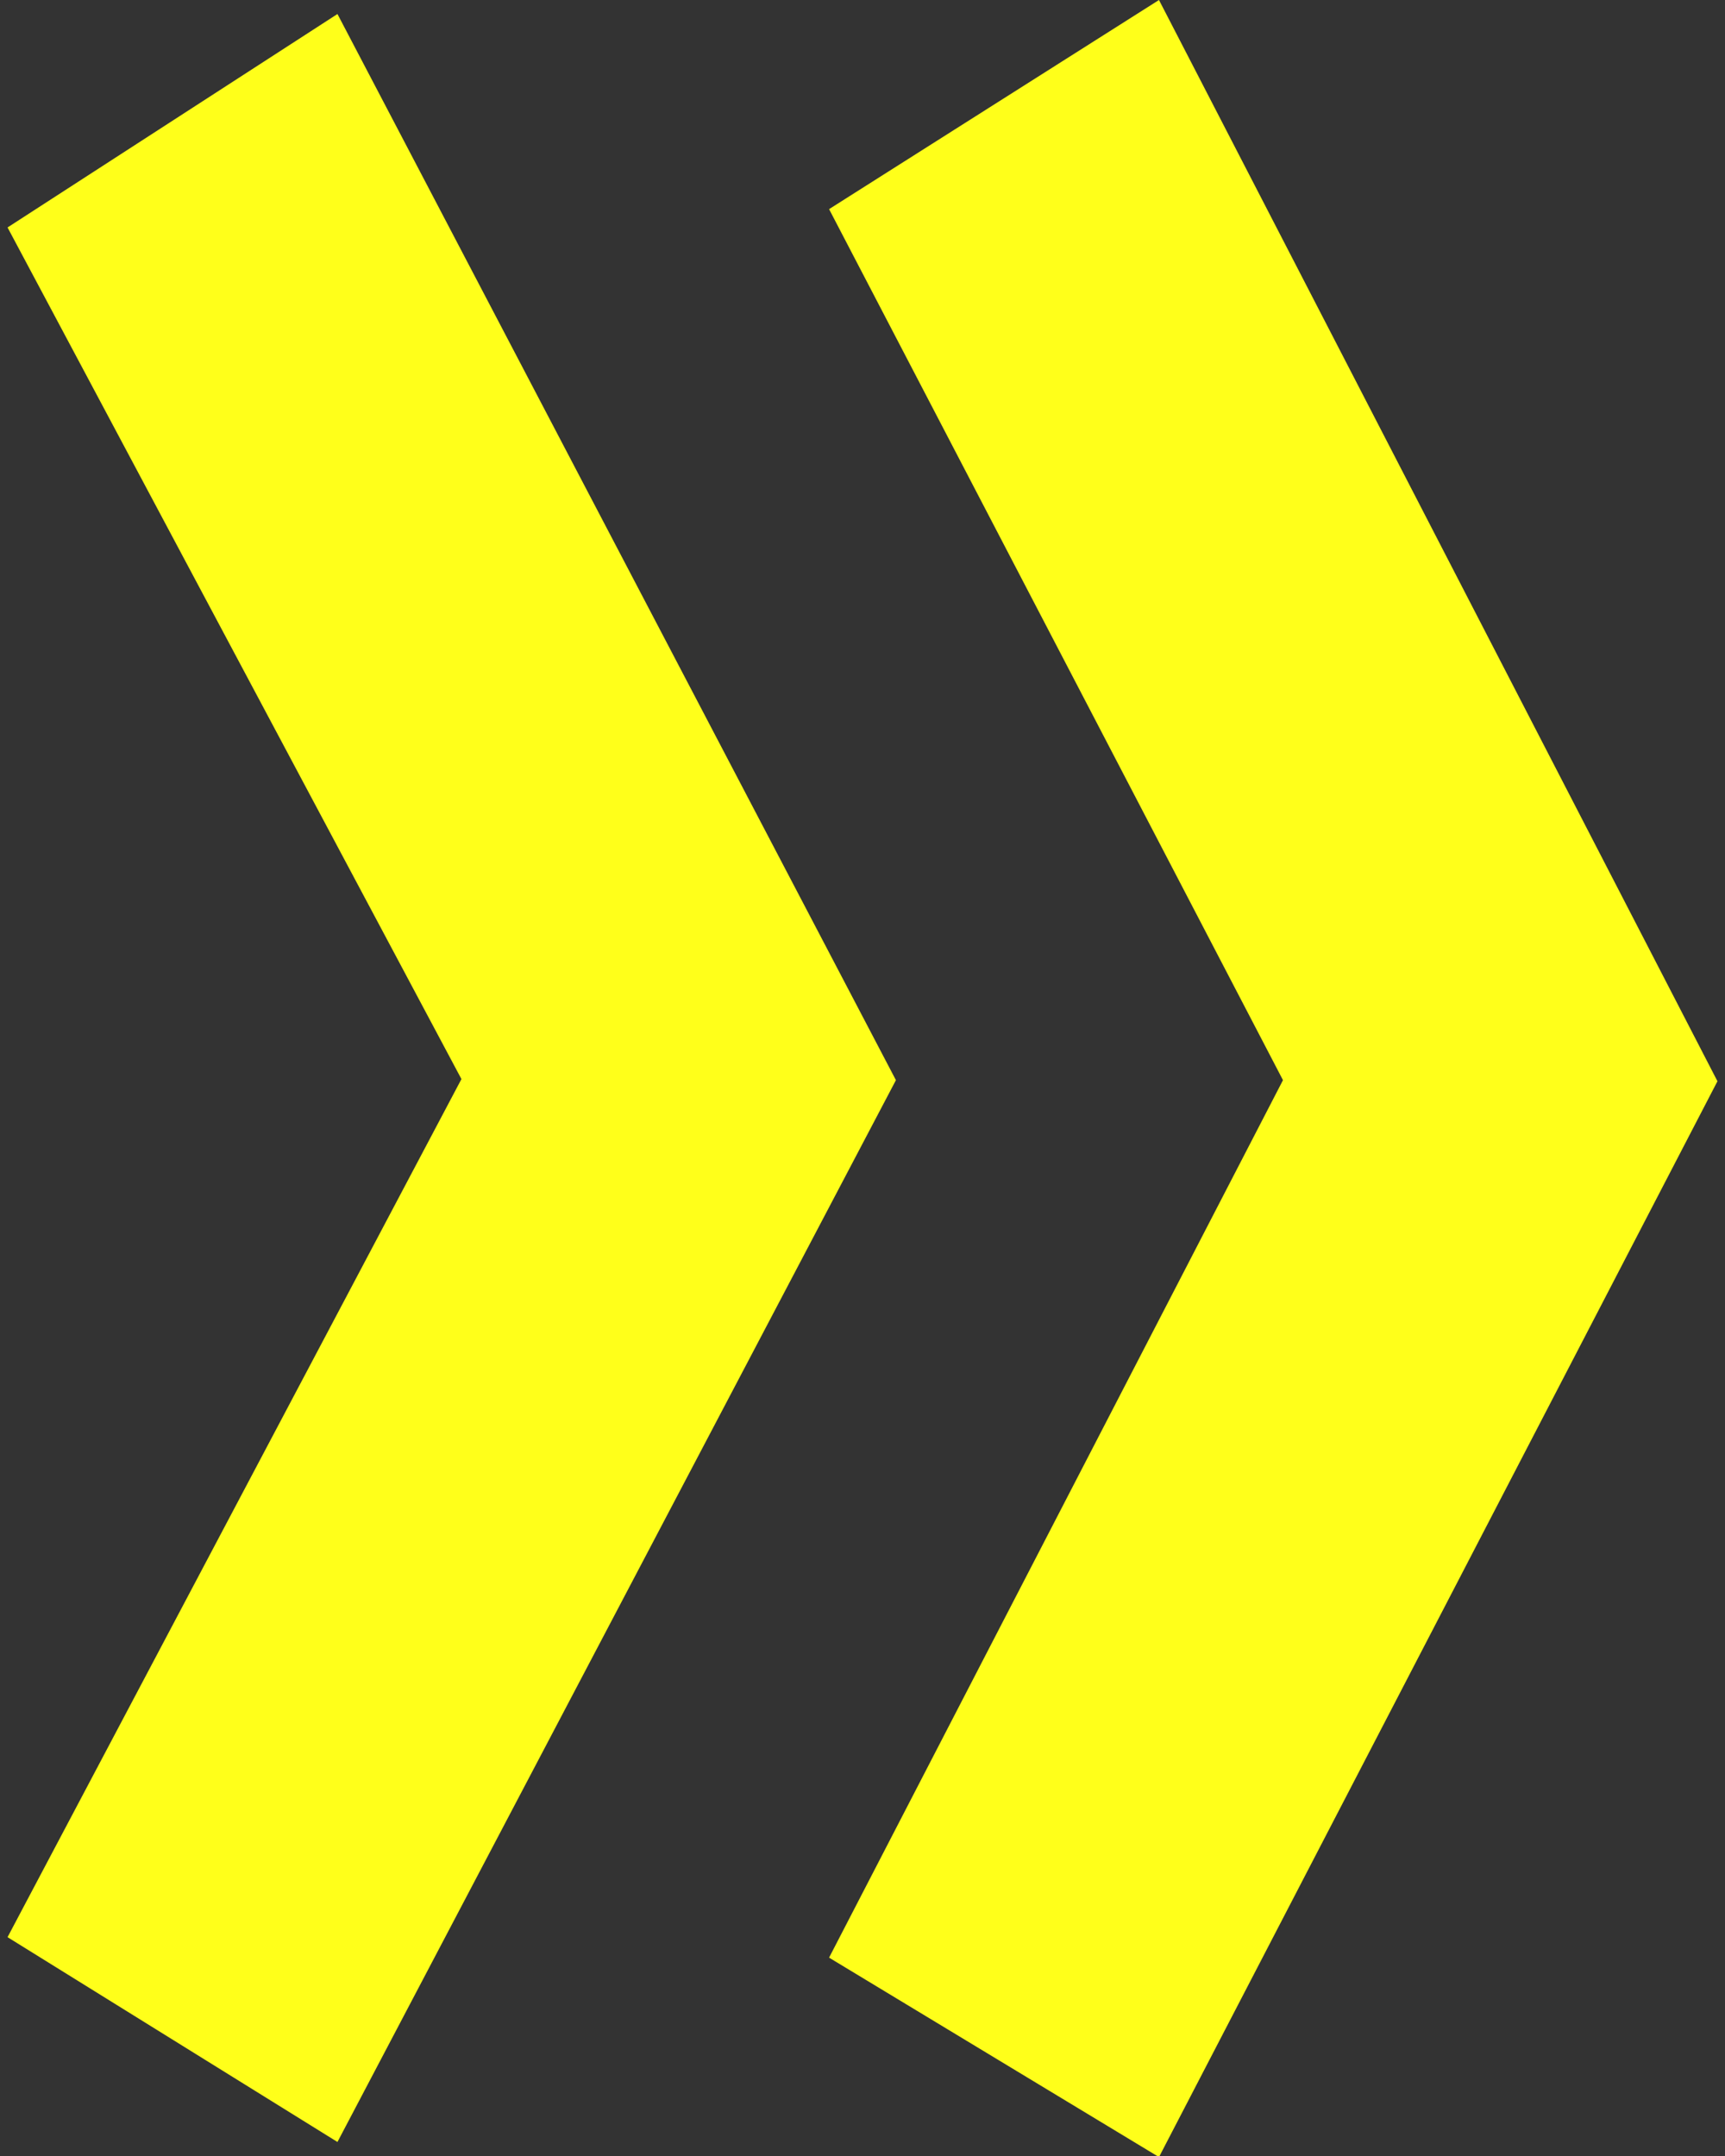 <?xml version="1.0" encoding="utf-8"?>
<!-- Generator: Adobe Illustrator 22.1.0, SVG Export Plug-In . SVG Version: 6.00 Build 0)  -->
<svg version="1.1" id="Ebene_1" xmlns="http://www.w3.org/2000/svg" xmlns:xlink="http://www.w3.org/1999/xlink" x="0px" y="0px"
	 viewBox="0 0 160 200" style="enable-background:new 0 0 160 200;" xml:space="preserve">
<rect x="0" y="0" width="160" height="200" fill="#333333" stroke="none"/>
<style type="text/css">
	.st0{fill:#FFFF1A;}
</style>
<g>
	<g>
		<path class="st0" d="M107.5,0L76.9,19.4l42.1,80.8l-42.1,81.4l30.6,18.5l51.8-99.8L107.5,0z M31.3,1.3L0.7,21.1l42.1,79L0.7,179.7
			l30.6,19l51.8-98.5L31.3,1.3z"/>
	</g>
</g>
</svg>
